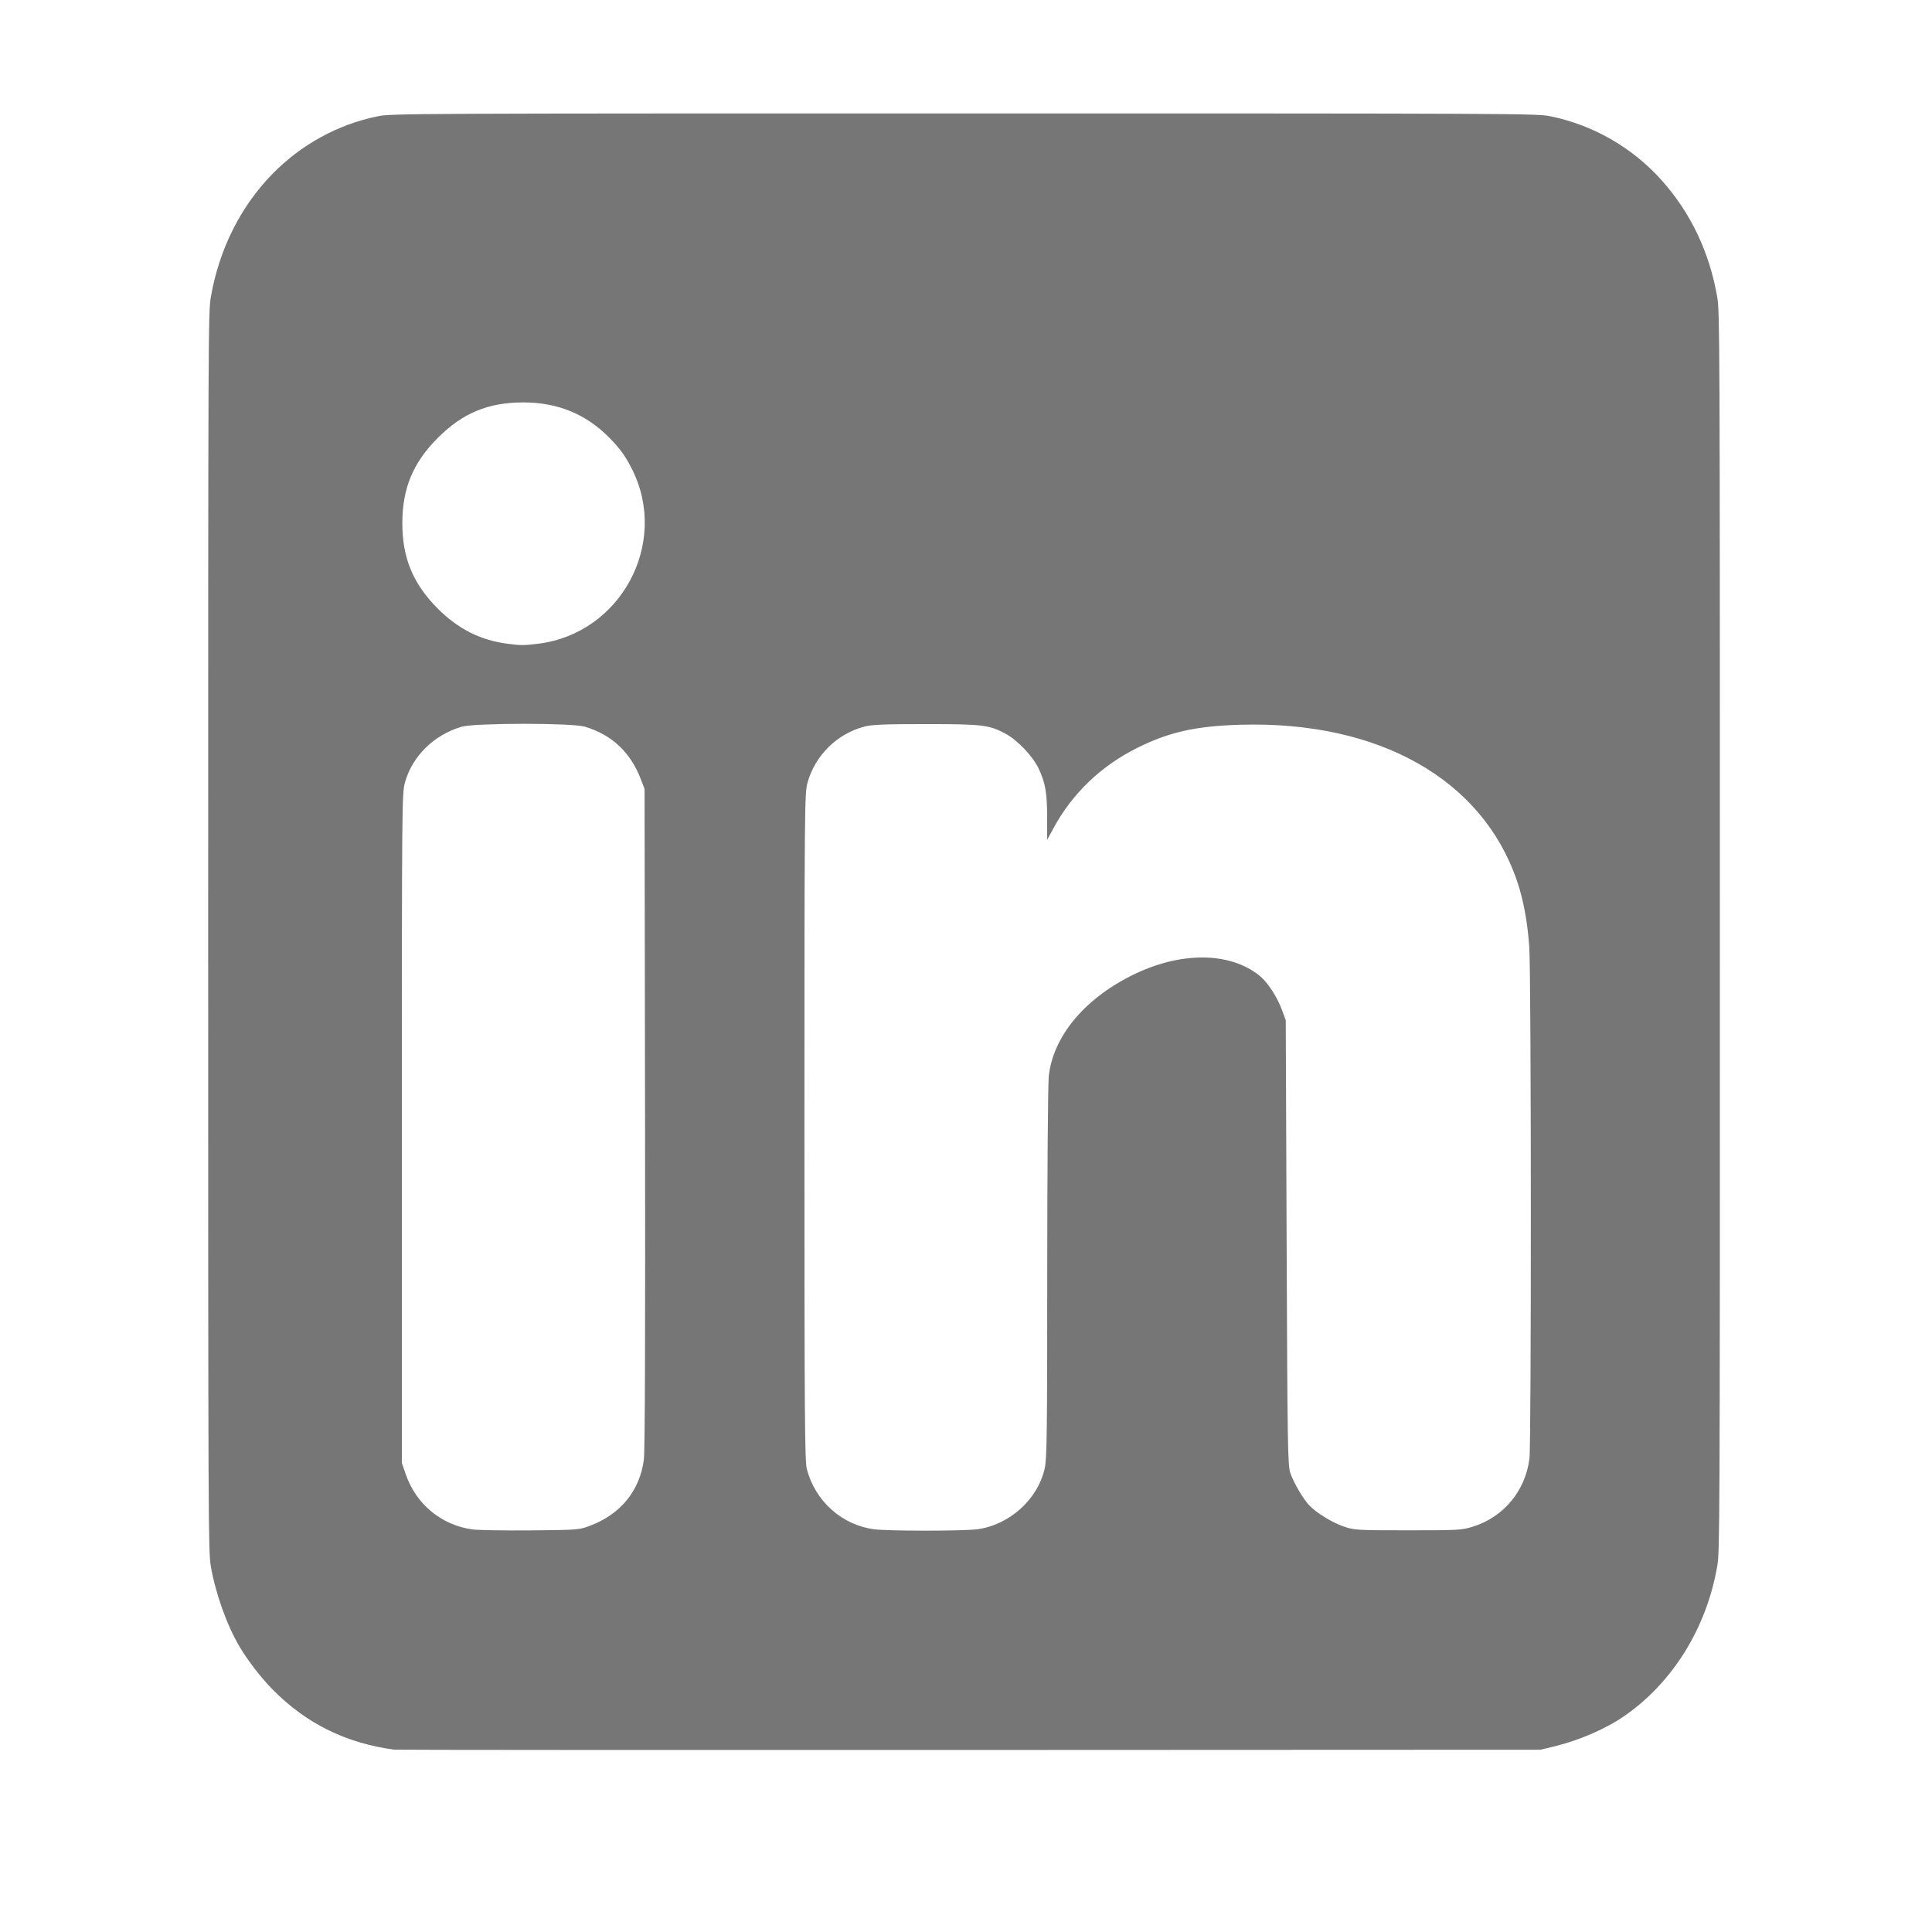 <?xml version="1.0" encoding="UTF-8" standalone="no"?>
<!-- Uploaded to: SVG Repo, www.svgrepo.com, Generator: SVG Repo Mixer Tools -->

<svg
   width="800"
   height="800"
   viewBox="0 0 24 24"
   fill="none"
   version="1.1"
   id="svg4"
   sodipodi:docname="linkedin-icon.svg"
   inkscape:version="1.3.2 (091e20ef0f, 2023-11-25, custom)"
   xmlns:inkscape="http://www.inkscape.org/namespaces/inkscape"
   xmlns:sodipodi="http://sodipodi.sourceforge.net/DTD/sodipodi-0.dtd"
   xmlns="http://www.w3.org/2000/svg"
   xmlns:svg="http://www.w3.org/2000/svg">
  <sodipodi:namedview
     id="namedview1"
     pagecolor="#ffffff"
     bordercolor="#000000"
     borderopacity="0.25"
     inkscape:showpageshadow="2"
     inkscape:pageopacity="0.0"
     inkscape:pagecheckerboard="0"
     inkscape:deskcolor="#d1d1d1"
     inkscape:zoom="1.4725"
     inkscape:cx="482.51273"
     inkscape:cy="272.32598"
     inkscape:window-width="2560"
     inkscape:window-height="1381"
     inkscape:window-x="0"
     inkscape:window-y="27"
     inkscape:window-maximized="1"
     inkscape:current-layer="svg4" />
  <defs
     id="defs4" />
  <path
     style="fill:#767676;fill-opacity:1;stroke-width:0;stroke-dasharray:none"
     d="M 4.904,21.736 C 4.302,21.656 3.805,21.412 3.389,20.99 3.246,20.846 3.077,20.627 2.975,20.454 2.818,20.189 2.678,19.796 2.619,19.457 c -0.031,-0.182 -0.033,-0.447 -0.033,-7.883 0,-7.436 0.001,-7.701 0.033,-7.883 C 2.722,3.098 2.986,2.569 3.383,2.162 3.74,1.796 4.2,1.544 4.694,1.444 4.863,1.41 5.108,1.409 11.976,1.409 c 6.868,0 7.113,0.001 7.281,0.035 0.537,0.109 1.029,0.393 1.394,0.806 0.357,0.404 0.585,0.887 0.681,1.44 0.031,0.182 0.033,0.447 0.033,7.883 0,7.436 -0.001,7.701 -0.033,7.883 -0.133,0.767 -0.552,1.444 -1.154,1.861 -0.23,0.16 -0.564,0.304 -0.876,0.379 l -0.167,0.04 -7.09,0.003 c -3.899,0.001 -7.113,-4.64e-4 -7.142,-0.004 z M 18.99,19.891 c 0.338,-0.078 0.597,-0.358 0.669,-0.725 0.037,-0.188 0.037,-14.999 -1.79e-4,-15.187 C 19.622,3.792 19.551,3.651 19.422,3.511 19.294,3.372 19.167,3.297 18.99,3.256 18.815,3.216 5.136,3.216 4.961,3.256 4.787,3.296 4.657,3.373 4.529,3.512 4.401,3.65 4.33,3.791 4.293,3.98 c -0.037,0.189 -0.037,14.999 0,15.188 0.071,0.361 0.331,0.645 0.661,0.723 0.164,0.039 13.868,0.039 14.036,6.56e-4 z"
     id="path7" />
  <path
     style="fill:#767676;fill-opacity:1;stroke-width:0.02"
     d="M 3.901,20.975 C 3.664,20.956 3.49,20.873 3.309,20.691 3.131,20.513 3.05,20.346 3.025,20.103 c -0.025,-0.237 -0.025,-15.969 0,-16.206 0.026,-0.243 0.107,-0.41 0.284,-0.588 0.178,-0.178 0.345,-0.259 0.588,-0.284 0.237,-0.025 15.969,-0.025 16.206,0 0.243,0.026 0.41,0.107 0.588,0.284 0.178,0.178 0.259,0.345 0.284,0.588 0.025,0.237 0.025,15.969 0,16.206 -0.026,0.243 -0.107,0.41 -0.284,0.588 -0.178,0.178 -0.345,0.259 -0.588,0.284 -0.205,0.022 -15.933,0.021 -16.202,-5.52e-4 z m 3.427,-2.021 c 0.381,-0.143 0.62,-0.436 0.67,-0.821 0.014,-0.109 0.019,-1.516 0.015,-4.248 L 8.007,9.8 7.962,9.683 C 7.834,9.346 7.599,9.126 7.265,9.027 7.101,8.979 5.896,8.98 5.734,9.028 5.388,9.13 5.12,9.395 5.03,9.723 4.993,9.855 4.992,10.021 4.992,14.017 v 4.156 l 0.048,0.14 c 0.129,0.373 0.44,0.631 0.828,0.686 0.067,0.009 0.393,0.015 0.723,0.012 0.585,-0.005 0.605,-0.007 0.737,-0.057 z m 4.805,0.044 c 0.402,-0.051 0.756,-0.367 0.844,-0.754 0.028,-0.122 0.032,-0.429 0.032,-2.417 2.1e-4,-1.253 0.009,-2.357 0.019,-2.455 0.051,-0.487 0.43,-0.951 1.02,-1.249 0.6,-0.303 1.217,-0.305 1.594,-0.006 0.102,0.08 0.22,0.26 0.283,0.429 l 0.047,0.127 0.011,2.761 c 0.01,2.524 0.014,2.769 0.045,2.862 0.041,0.121 0.159,0.323 0.236,0.404 0.09,0.094 0.279,0.211 0.426,0.262 0.133,0.046 0.159,0.048 0.8,0.048 0.631,0 0.669,-0.002 0.809,-0.046 0.379,-0.119 0.647,-0.441 0.7,-0.84 0.025,-0.189 0.023,-6.015 -0.002,-6.364 -0.023,-0.317 -0.073,-0.586 -0.154,-0.822 -0.433,-1.26 -1.714,-1.983 -3.431,-1.935 -0.559,0.016 -0.894,0.091 -1.294,0.292 -0.442,0.222 -0.797,0.563 -1.027,0.985 l -0.083,0.153 -3e-4,-0.269 C 13.008,9.851 12.987,9.727 12.903,9.548 12.83,9.394 12.638,9.192 12.487,9.112 12.286,9.005 12.201,8.995 11.501,8.995 c -0.512,0 -0.668,0.006 -0.763,0.031 -0.34,0.089 -0.612,0.357 -0.707,0.697 -0.036,0.131 -0.038,0.306 -0.038,4.273 0,3.601 0.004,4.152 0.03,4.254 0.104,0.398 0.435,0.694 0.835,0.747 0.176,0.023 1.093,0.023 1.273,5.19e-4 z M 6.69,7.996 C 7.71,7.868 8.311,6.754 7.855,5.836 7.773,5.671 7.708,5.58 7.574,5.442 7.281,5.144 6.931,4.999 6.499,4.999 c -0.434,0 -0.752,0.132 -1.06,0.44 -0.308,0.308 -0.441,0.628 -0.441,1.06 0,0.433 0.133,0.753 0.44,1.061 0.254,0.254 0.53,0.393 0.867,0.437 0.168,0.022 0.2,0.022 0.384,-0.001 z"
     id="path8" />
</svg>
